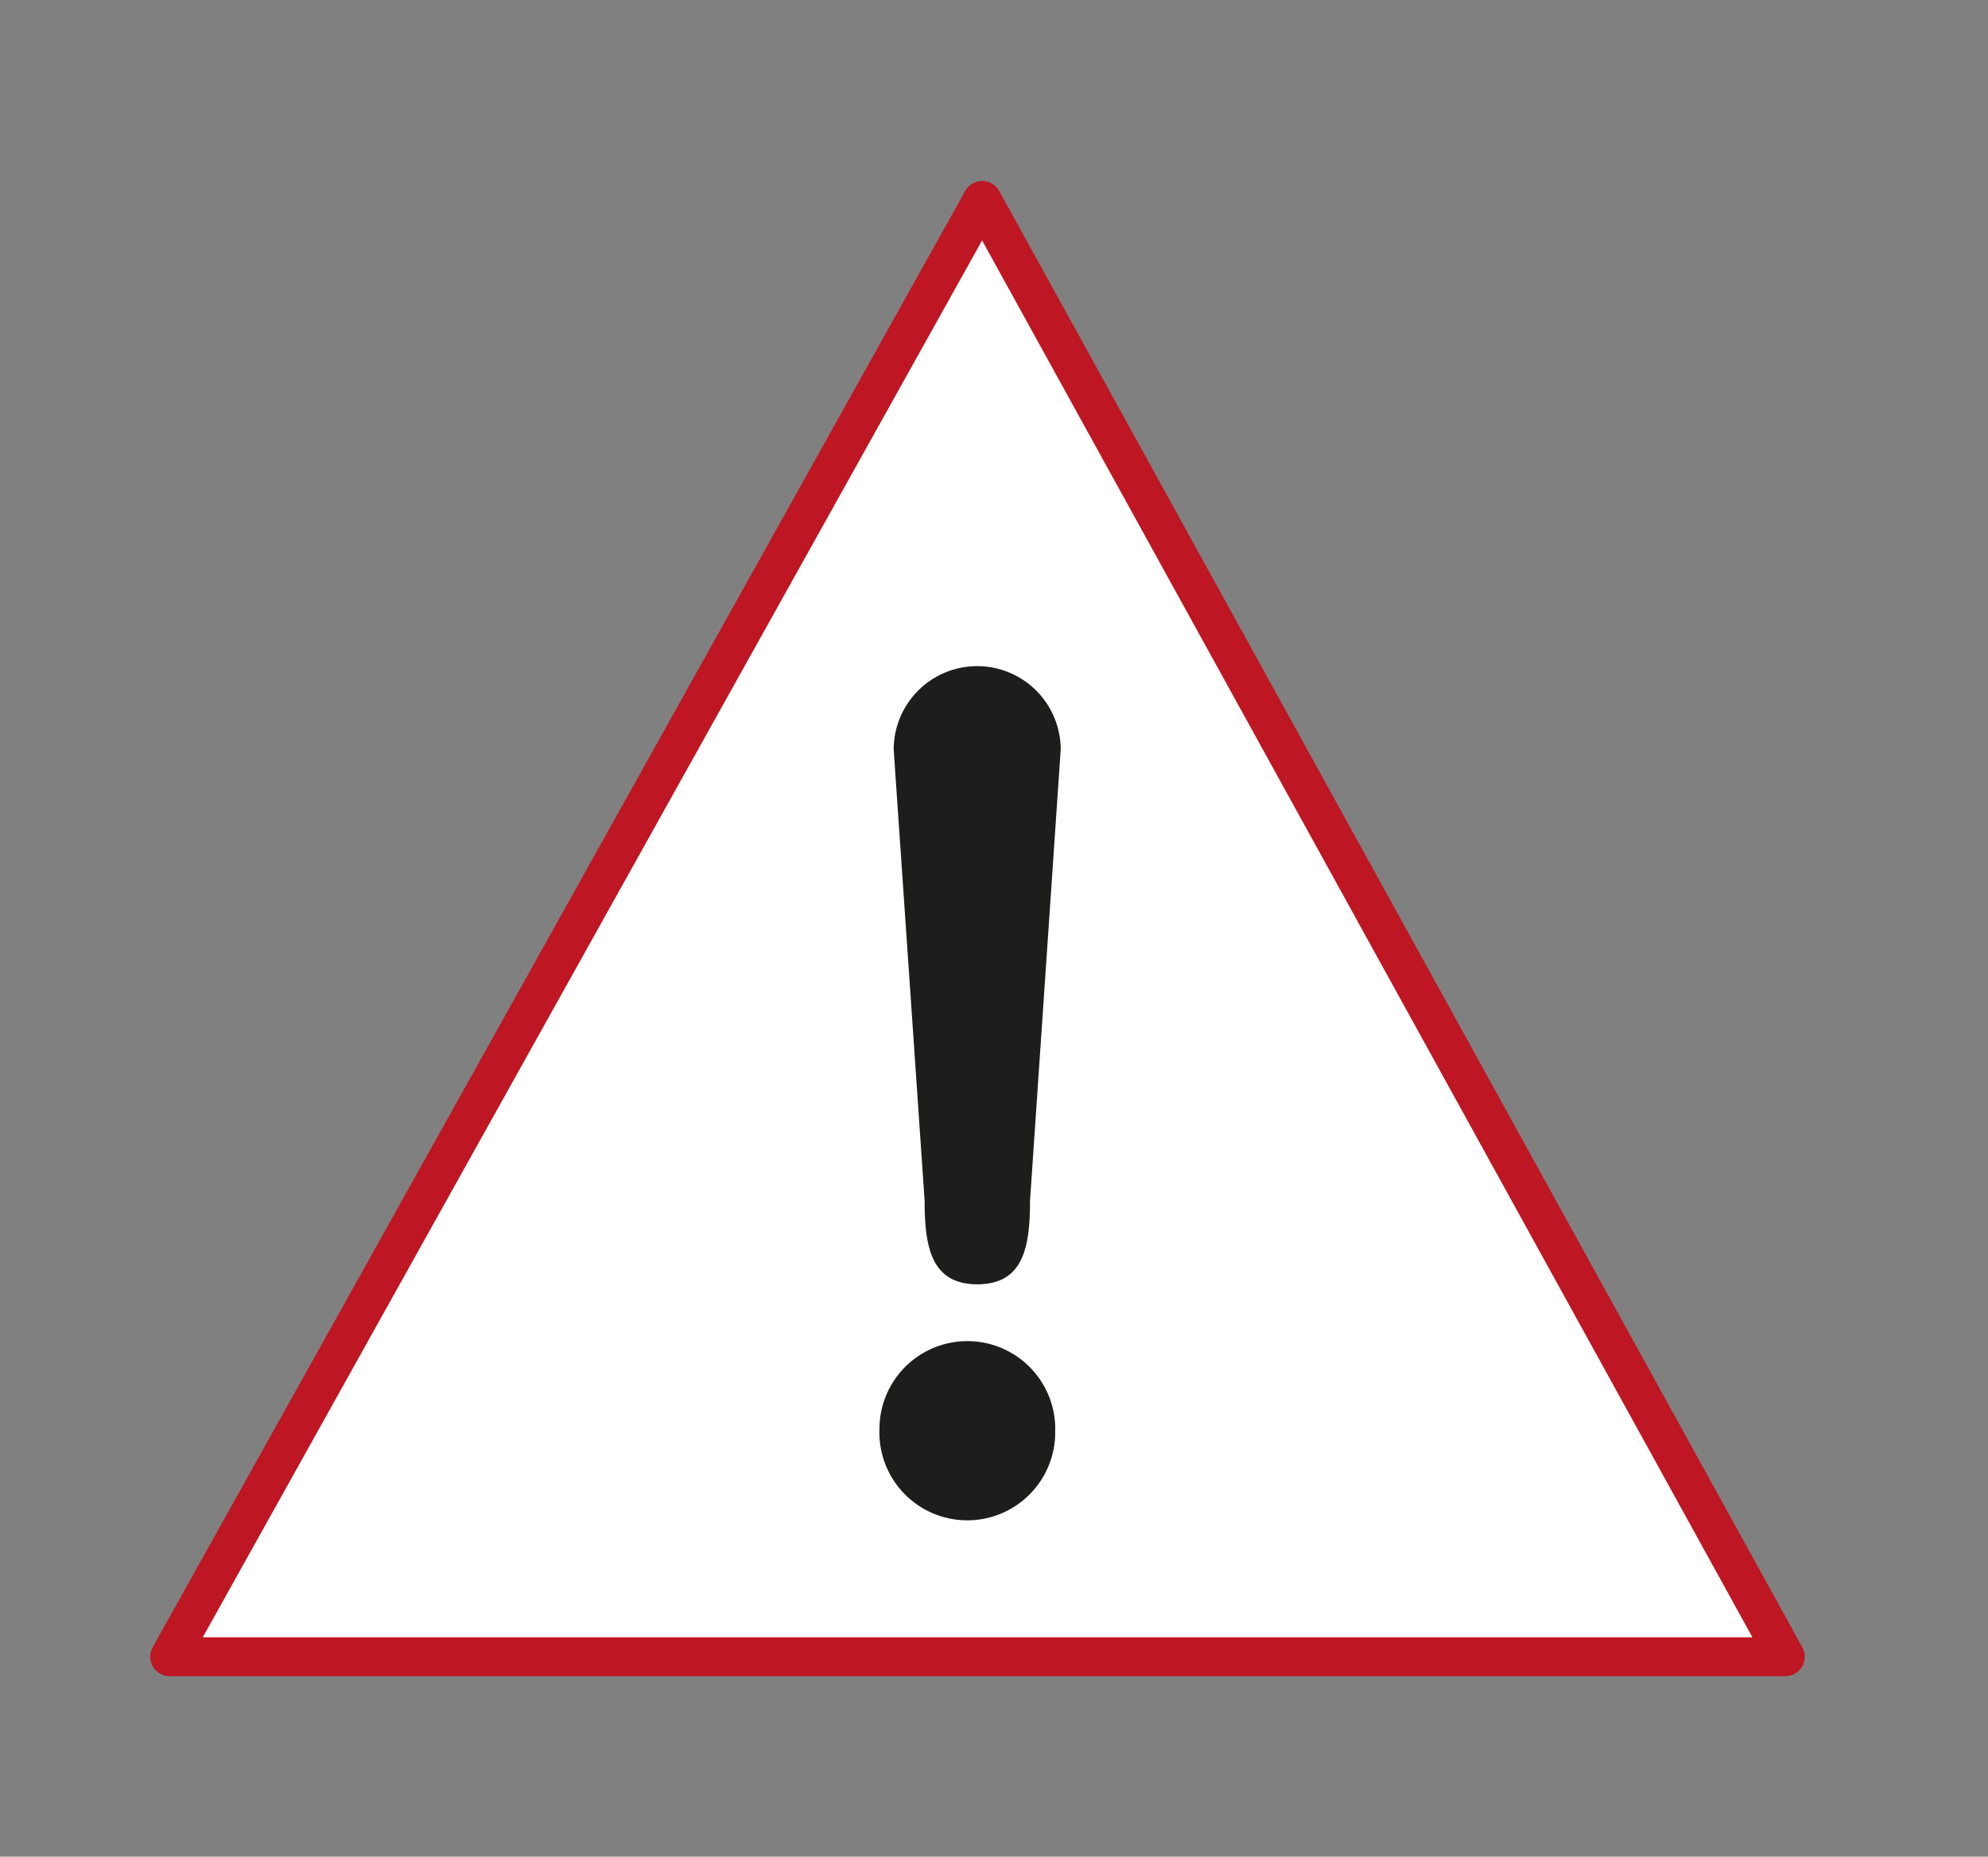 <svg xmlns="http://www.w3.org/2000/svg" viewBox="0 0 204.69 191.15"><rect x="0" y="0" width="204.69" height="191.15" fill="#808080" stroke="none"/><defs><clipPath id="a" clipPathUnits="userSpaceOnUse"><path d="M0 143.37h153.51V0H0z"/></clipPath></defs><path d="M183.82 170.56H17.47l83.66-149.93z" fill="#fff"/><path d="M183.82 170.56H17.47l83.66-149.93z" fill="none" stroke="#be1622" stroke-width="4" stroke-linecap="round" stroke-linejoin="round" stroke-miterlimit="10"/><g clip-path="url(#a)" transform="matrix(1.333 0 0 -1.333 0 191.15)"><path d="M79.56 50.66c0-3.56-.5-6.45-4.07-6.45-3.57 0-4.07 2.9-4.07 6.45L69.03 85.5a6.45 6.45 0 1012.9 0zM81.5 33.03a6.79 6.79 0 10-13.57 0 6.79 6.79 0 0013.58 0" fill="#1d1d1b"/></g></svg>